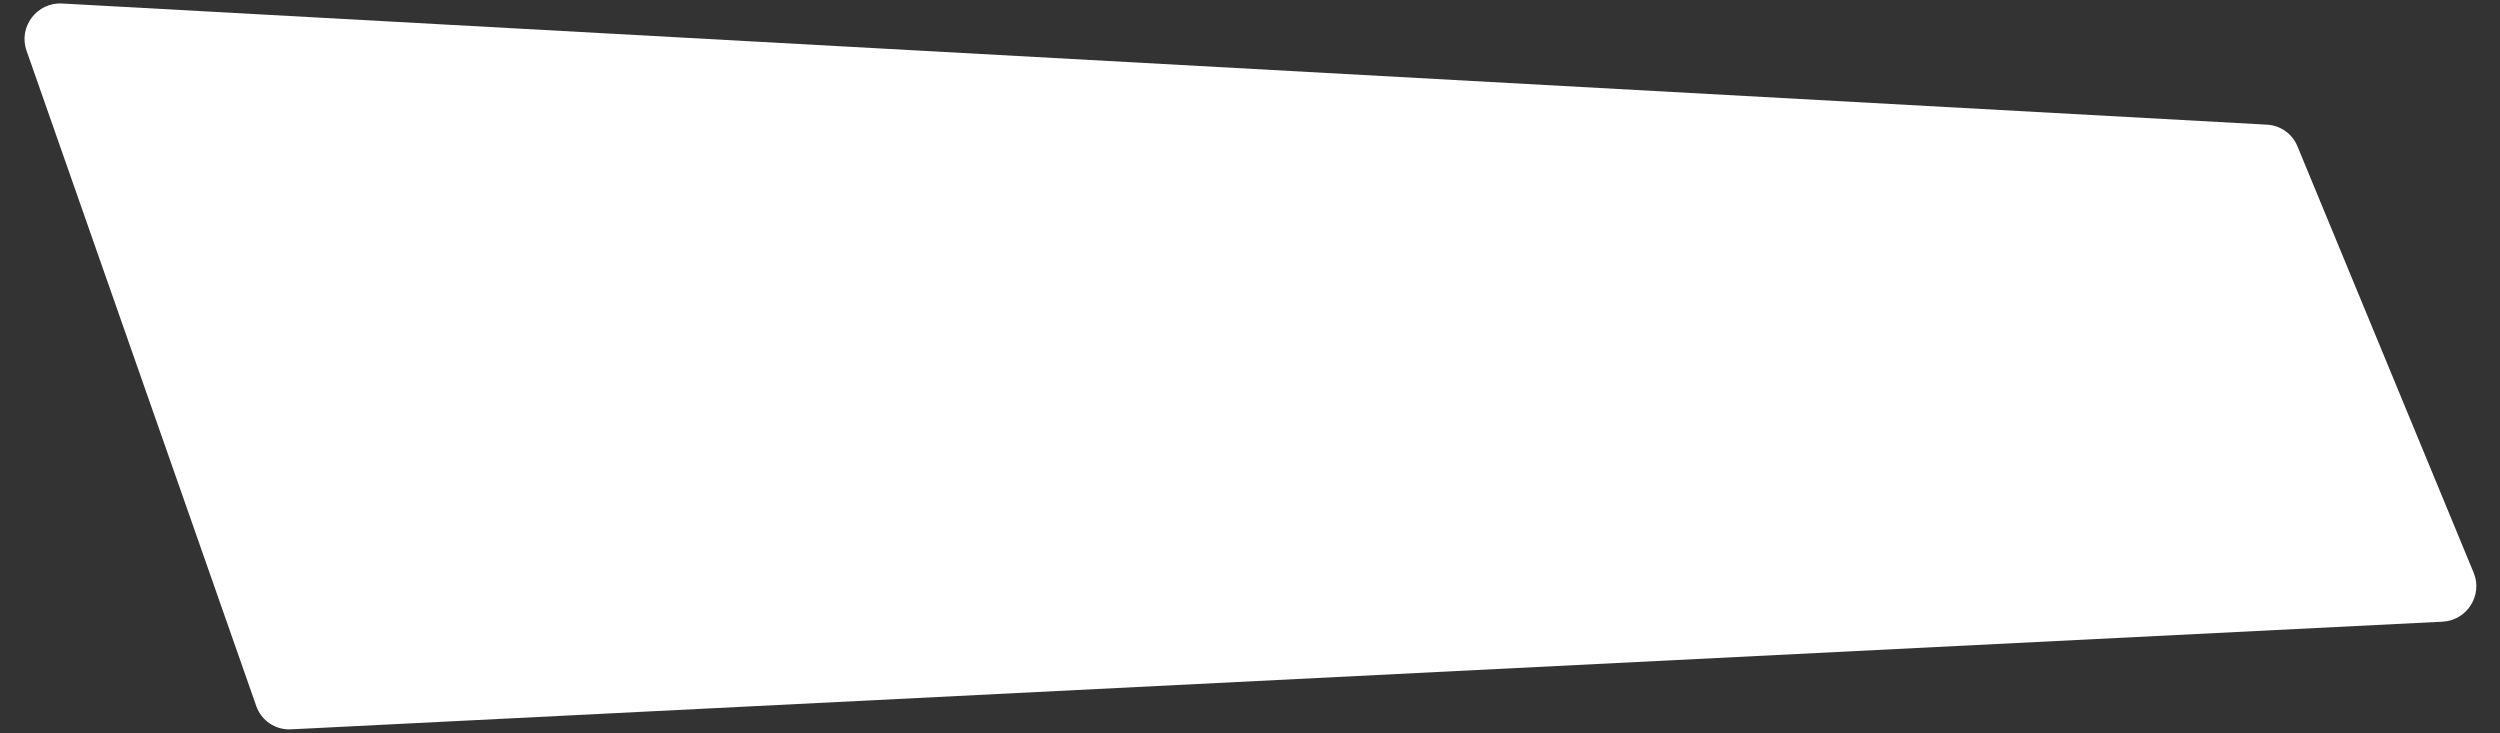 <?xml version="1.0" encoding="UTF-8"?> <svg xmlns="http://www.w3.org/2000/svg" width="709" height="208" viewBox="0 0 709 208" fill="none"><rect x="0" y="0" width="709" height="208" fill="#333333" stroke="none"/> <path d="M651.538 41.454C650.083 37.932 646.74 35.566 642.926 35.356L17.598 0.994C10.455 0.601 5.161 7.624 7.522 14.359L72.677 200.236C74.129 204.38 78.131 207.063 82.531 206.842L692.699 176.31C699.635 175.963 704.176 168.831 701.533 162.435L651.538 41.454Z" fill="white"></path> </svg> 